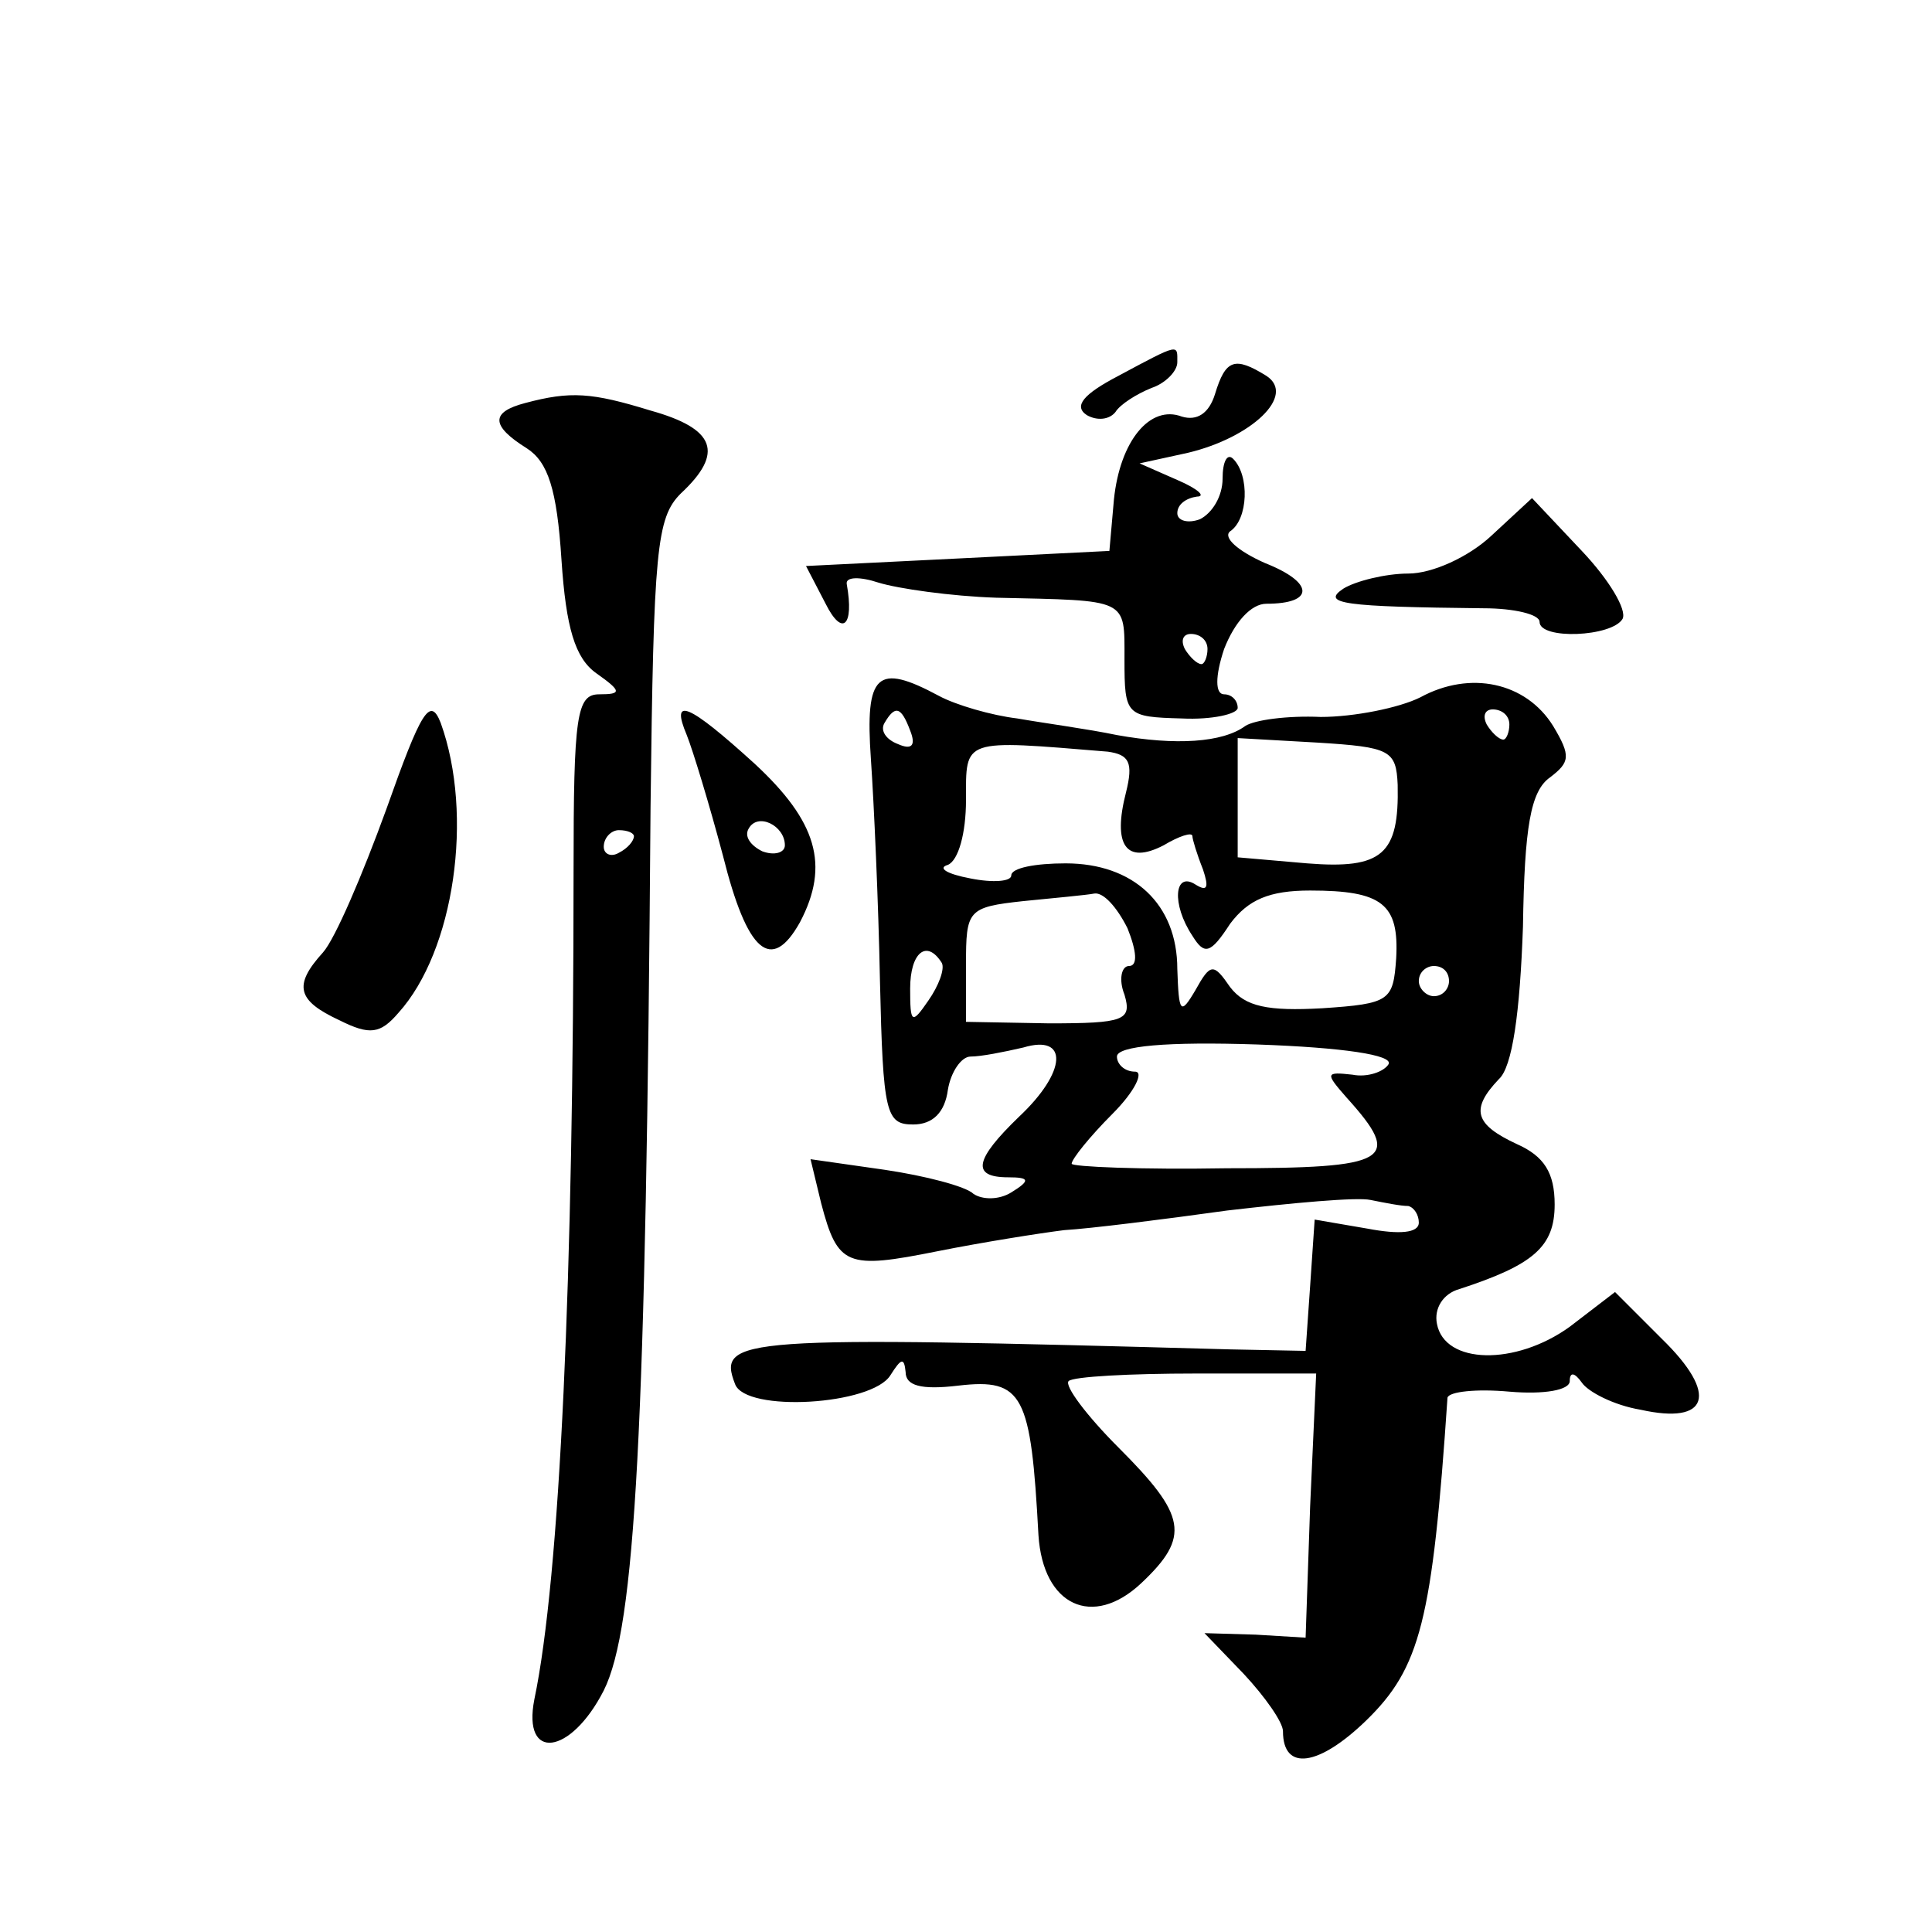 <?xml version="1.0" standalone="no"?>
<!DOCTYPE svg PUBLIC "-//W3C//DTD SVG 20010904//EN"
 "http://www.w3.org/TR/2001/REC-SVG-20010904/DTD/svg10.dtd">
<svg version="1.0" xmlns="http://www.w3.org/2000/svg"
 width="128pt" height="128pt" viewBox="0 0 128 128"
 preserveAspectRatio="xMidYMid meet">
<g transform="translate(0,128) scale(0.1,-0.1)"
fill="#0" stroke="none">
<path d="M741 1031 c-23 -12 -30 -20 -21 -26 7 -4 15 -3 19 2 3 5 14 12 24 16 9
3 17 11 17 17 0 12 2 13 -39 -9z M805 1019 c-4 -13 -12 -18 -22 -15 -21 8 -41 -16
-45 -55 l-3 -34 -100 -5 -101 -5 13 -25 c11 -22 19 -15 14 13 -1 5 9 5 21 1 13
-4 48 -9 78 -10 88 -2 85 0 85 -41 0 -37 1 -38 38 -39 20 -1 37 3 37 7 0 5 -4 9
-9 9 -6 0 -6 12 0 30 7 18 18 30 28 30 32 0 32 14 -1 27 -18 8 -28 17 -23 21 12
8 13 37 2 48 -4 4 -7 -2 -7 -13 0 -12 -7 -23 -15 -27 -8 -3 -15 -1 -15 4 0 6 6
10 13 11 6 0 1 5 -13 11 l-25 11 32 7 c42 10 72 38 52 51 -21 13 -27 11 -34 -12z
m-5 -169 c0 -5 -2 -10 -4 -10 -3 0 -8 5 -11 10 -3 6 -1 10 4 10 6 0 11 -4 11 -10z
M348 1013 c-23 -6 -23 -15 1 -30 14 -9 20 -27 23 -74 3 -45 9 -65 23 -75 17 -12
17 -14 2 -14 -15 0 -17 -14 -17 -117 0 -269 -9 -468 -26 -549 -8 -41 24 -37 46
6 21 42 28 171 31 585 2 171 4 192 20 208 29 27 23 43 -20 55 -39 12 -53 13 -83
5z m72 -287 c0 -3 -4 -8 -10 -11 -5 -3 -10 -1 -10 4 0 6 5 11 10 11 6 0 10 -2 10
-4z M988 925 c-15 -14 -39 -25 -55 -25 -15 0 -35 -5 -43 -10 -15 -10 0 -12 93 -13
20 0 37 -4 37 -9 0 -12 48 -10 55 2 3 6 -9 26 -27 45 l-33 35 -27 -25z M577 777
c2 -29 5 -95 6 -147 2 -88 4 -95 22 -95 13 0 21 8 23 23 2 12 9 22 15 22 7 0 22
3 35 6 30 9 29 -16 -3 -46 -29 -28 -32 -40 -7 -40 14 0 15 -2 2 -10 -8 -5 -19 -5
-25 -1 -5 5 -32 12 -59 16 l-49 7 7 -29 c11 -42 17 -44 77 -32 30 6 68 12 84 14
17 1 65 7 108 13 43 5 86 9 95 7 10 -2 20 -4 25 -4 4 -1 7 -6 7 -11 0 -7 -13 -8
-34 -4 l-35 6 -3 -44 -3 -43 -50 1 c-326 9 -340 8 -328 -23 7 -19 91 -14 103 6
7 11 9 12 10 2 0 -9 10 -12 35 -9 43 5 48 -6 53 -99 3 -47 36 -62 68 -32 33 31
30 45 -15 90 -21 21 -36 41 -33 44 3 3 41 5 84 5 l80 0 -4 -88 -3 -87 -33 2 -34
1 26 -27 c14 -15 26 -32 26 -38 0 -27 24 -23 55 7 36 35 44 66 54 214 1 4 19 6
41 4 23 -2 40 1 40 7 0 6 3 6 8 -1 4 -6 21 -15 39 -18 45 -10 52 10 14 47 l-31
31 -30 -23 c-36 -26 -83 -25 -88 2 -2 10 4 20 15 23 49 16 63 28 63 56 0 21 -7
32 -25 40 -28 13 -31 23 -12 43 9 8 14 44 16 101 1 66 5 90 18 99 13 10 14 14 2
34 -18 29 -55 37 -88 19 -14 -7 -44 -13 -66 -13 -22 1 -44 -2 -50 -6 -15 -11 -46
-13 -85 -6 -19 4 -49 8 -66 11 -17 2 -41 9 -52 15 -41 22 -49 15 -45 -42z m26 19
c4 -10 1 -13 -8 -9 -8 3 -12 9 -9 14 7 12 11 11 17 -5z m397 4 c0 -5 -2 -10 -4
-10 -3 0 -8 5 -11 10 -3 6 -1 10 4 10 6 0 11 -4 11 -10z m-266 -18 c14 -2 17 -7
12 -27 -9 -35 0 -48 25 -35 10 6 19 9 19 6 0 -2 3 -12 7 -22 4 -12 3 -15 -5 -10
-14 9 -16 -13 -2 -34 8 -13 12 -12 25 8 12 16 26 22 53 22 48 0 59 -9 57 -45 -2
-28 -4 -30 -49 -33 -36 -2 -51 1 -61 14 -11 16 -13 16 -23 -2 -10 -17 -11 -15 -12
14 0 43 -29 70 -74 70 -20 0 -36 -3 -36 -8 0 -4 -12 -5 -27 -2 -16 3 -22 7 -15
9 7 3 12 21 12 43 0 41 -3 40 94 32z m192 -22 c1 -46 -10 -56 -60 -52 l-46 4 0
40 0 39 53 -3 c48 -3 52 -5 53 -28z m-179 -95 c6 -15 7 -25 1 -25 -5 0 -7 -9 -3
-19 5 -17 0 -19 -50 -19 l-55 1 0 38 c0 36 1 38 38 42 20 2 42 4 47 5 6 1 15 -9
22 -23z m-123 -23 c2 -4 -2 -15 -9 -25 -11 -16 -12 -15 -12 8 0 24 11 33 21 17z
m336 -12 c0 -5 -4 -10 -10 -10 -5 0 -10 5 -10 10 0 6 5 10 10 10 6 0 10 -4 10 -10z
m-40 -55 c-3 -5 -14 -9 -24 -7 -18 2 -18 1 -4 -15 38 -42 29 -47 -79 -47 -57 -1
-103 1 -103 3 0 3 12 18 27 33 15 15 21 28 15 28 -7 0 -12 5 -12 10 0 7 33 10 93
8 57 -2 90 -7 87 -13z M256 744 c-16 -44 -34 -86 -42 -95 -20 -22 -17 -32 11 -45
20 -10 27 -9 39 5 37 41 50 131 28 192 -7 18 -13 8 -36 -57z M455 793 c4 -10 15
-46 24 -80 16 -64 32 -78 51 -44 20 38 11 67 -30 105 -44 40 -56 45 -45 19z m65
-73 c0 -5 -7 -7 -15 -4 -8 4 -12 10 -9 15 6 11 24 2 24 -11z"/>
</g>
</svg>
